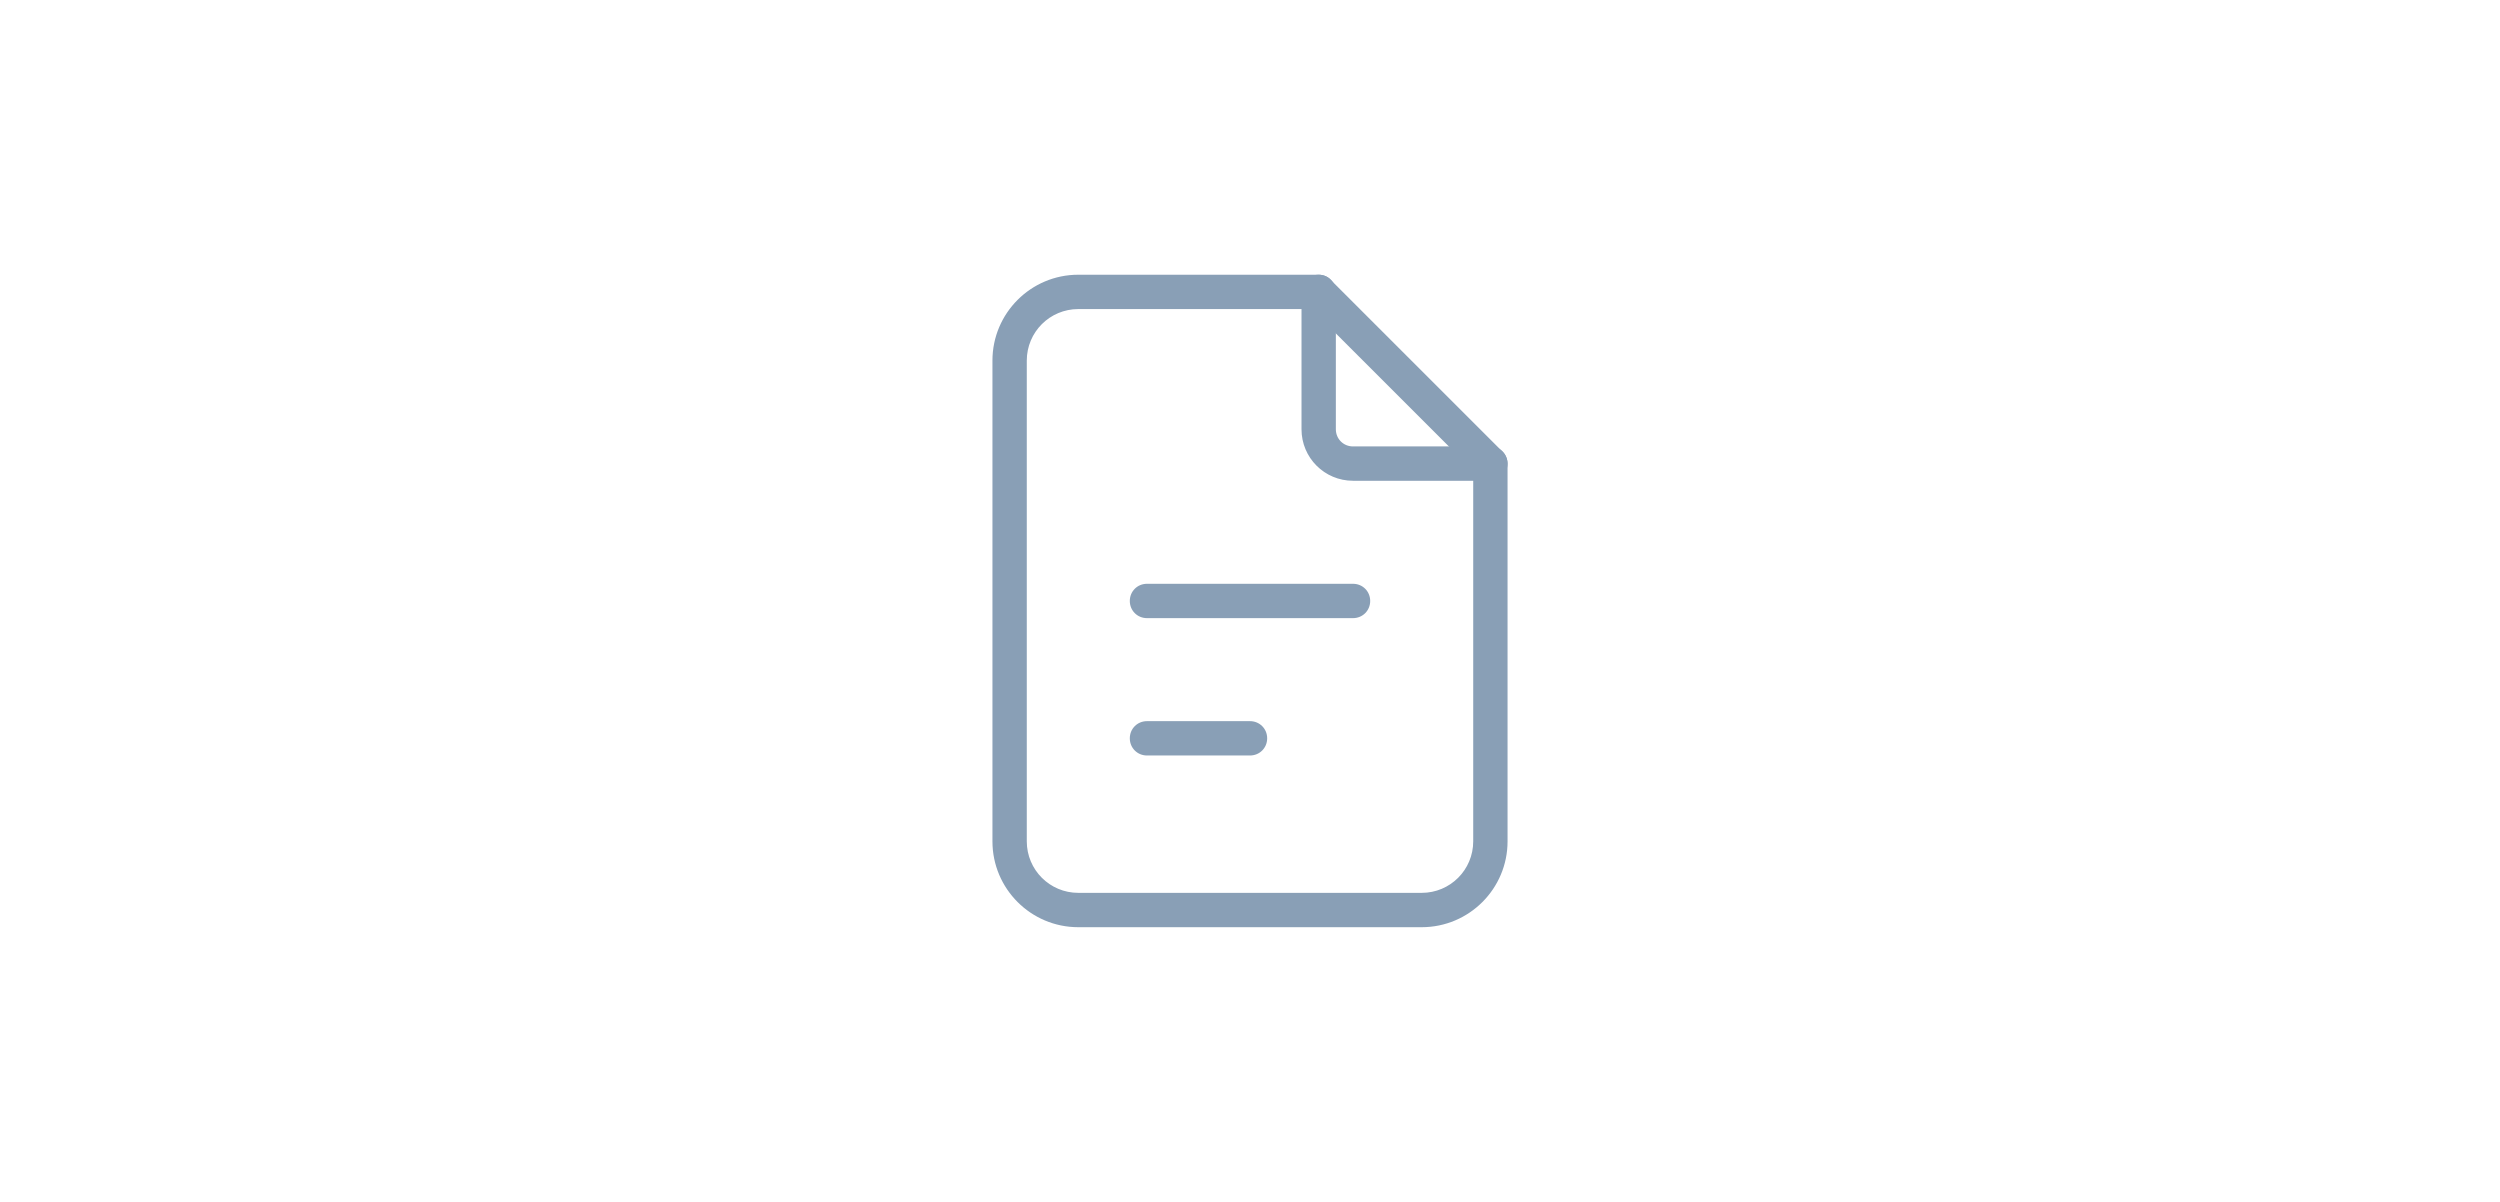 <svg width="416" height="200" viewBox="0 0 416 200" fill="none" xmlns="http://www.w3.org/2000/svg">
<rect width="416" height="200" fill="white"/>
<path d="M225.143 102.857H190.857C189.257 102.857 188 101.6 188 100C188 98.4 189.257 97.143 190.857 97.143H225.143C226.743 97.143 228 98.4 228 100C228 101.6 226.743 102.857 225.143 102.857Z" fill="#899FB6"/>
<path d="M208 125.714H190.857C189.257 125.714 188 124.457 188 122.857C188 121.257 189.257 120 190.857 120H208C209.6 120 210.857 121.257 210.857 122.857C210.857 124.457 209.6 125.714 208 125.714Z" fill="#899FB6"/>
<path d="M248 80H225.143C220.4 80 216.571 76.171 216.571 71.429V48.572C216.571 46.971 217.828 45.714 219.428 45.714C221.028 45.714 222.286 46.971 222.286 48.572V71.429C222.286 73.029 223.543 74.286 225.143 74.286H248C249.6 74.286 250.857 75.543 250.857 77.143C250.857 78.743 249.6 80 248 80Z" fill="#899FB6"/>
<path d="M236.572 154.286H179.429C171.543 154.286 165.143 147.886 165.143 140V60C165.143 52.114 171.543 45.714 179.429 45.714H219.429C220.172 45.714 220.915 46 221.429 46.572L250 75.143C250.515 75.657 250.857 76.4 250.857 77.143V140C250.857 147.886 244.457 154.286 236.572 154.286ZM179.429 51.429C174.686 51.429 170.857 55.257 170.857 60V140C170.857 144.743 174.686 148.571 179.429 148.571H236.572C241.315 148.571 245.143 144.743 245.143 140V78.343L218.229 51.429H179.429Z" fill="#899FB6"/>
</svg>
